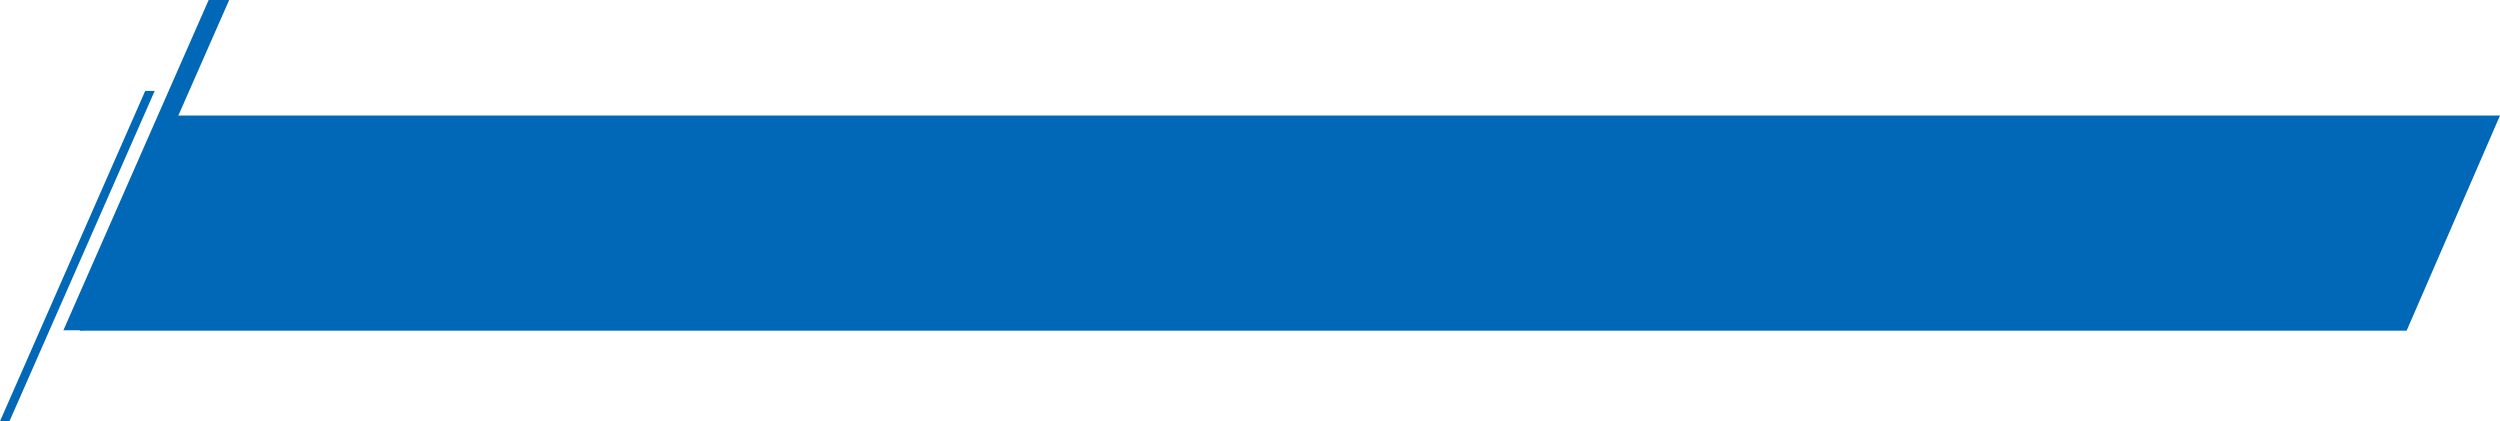 <svg xmlns="http://www.w3.org/2000/svg" width="894.699" height="150.753" viewBox="0 0 894.699 150.753">
  <g id="グループ_70059" data-name="グループ 70059" transform="translate(-509.391 -650.661)">
    <g id="グループ_69630" data-name="グループ 69630" transform="translate(496.391 650.661)">
      <path id="パス_96751" data-name="パス 96751" d="M-71.194,0h7.342L-115.84,118.2h-7.342Z" transform="translate(158.868)" fill="#0068b7"/>
      <path id="パス_96794" data-name="パス 96794" d="M-36.223,0h3.392L-84.791,118.2h-3.391Z" transform="translate(101.182 32.554)" fill="#0068b7"/>
    </g>
    <path id="パス_97093" data-name="パス 97093" d="M10.26,0H847.18L813.765,77H-19Z" transform="translate(556.91 692)" fill="#0068b7"/>
  </g>
</svg>
